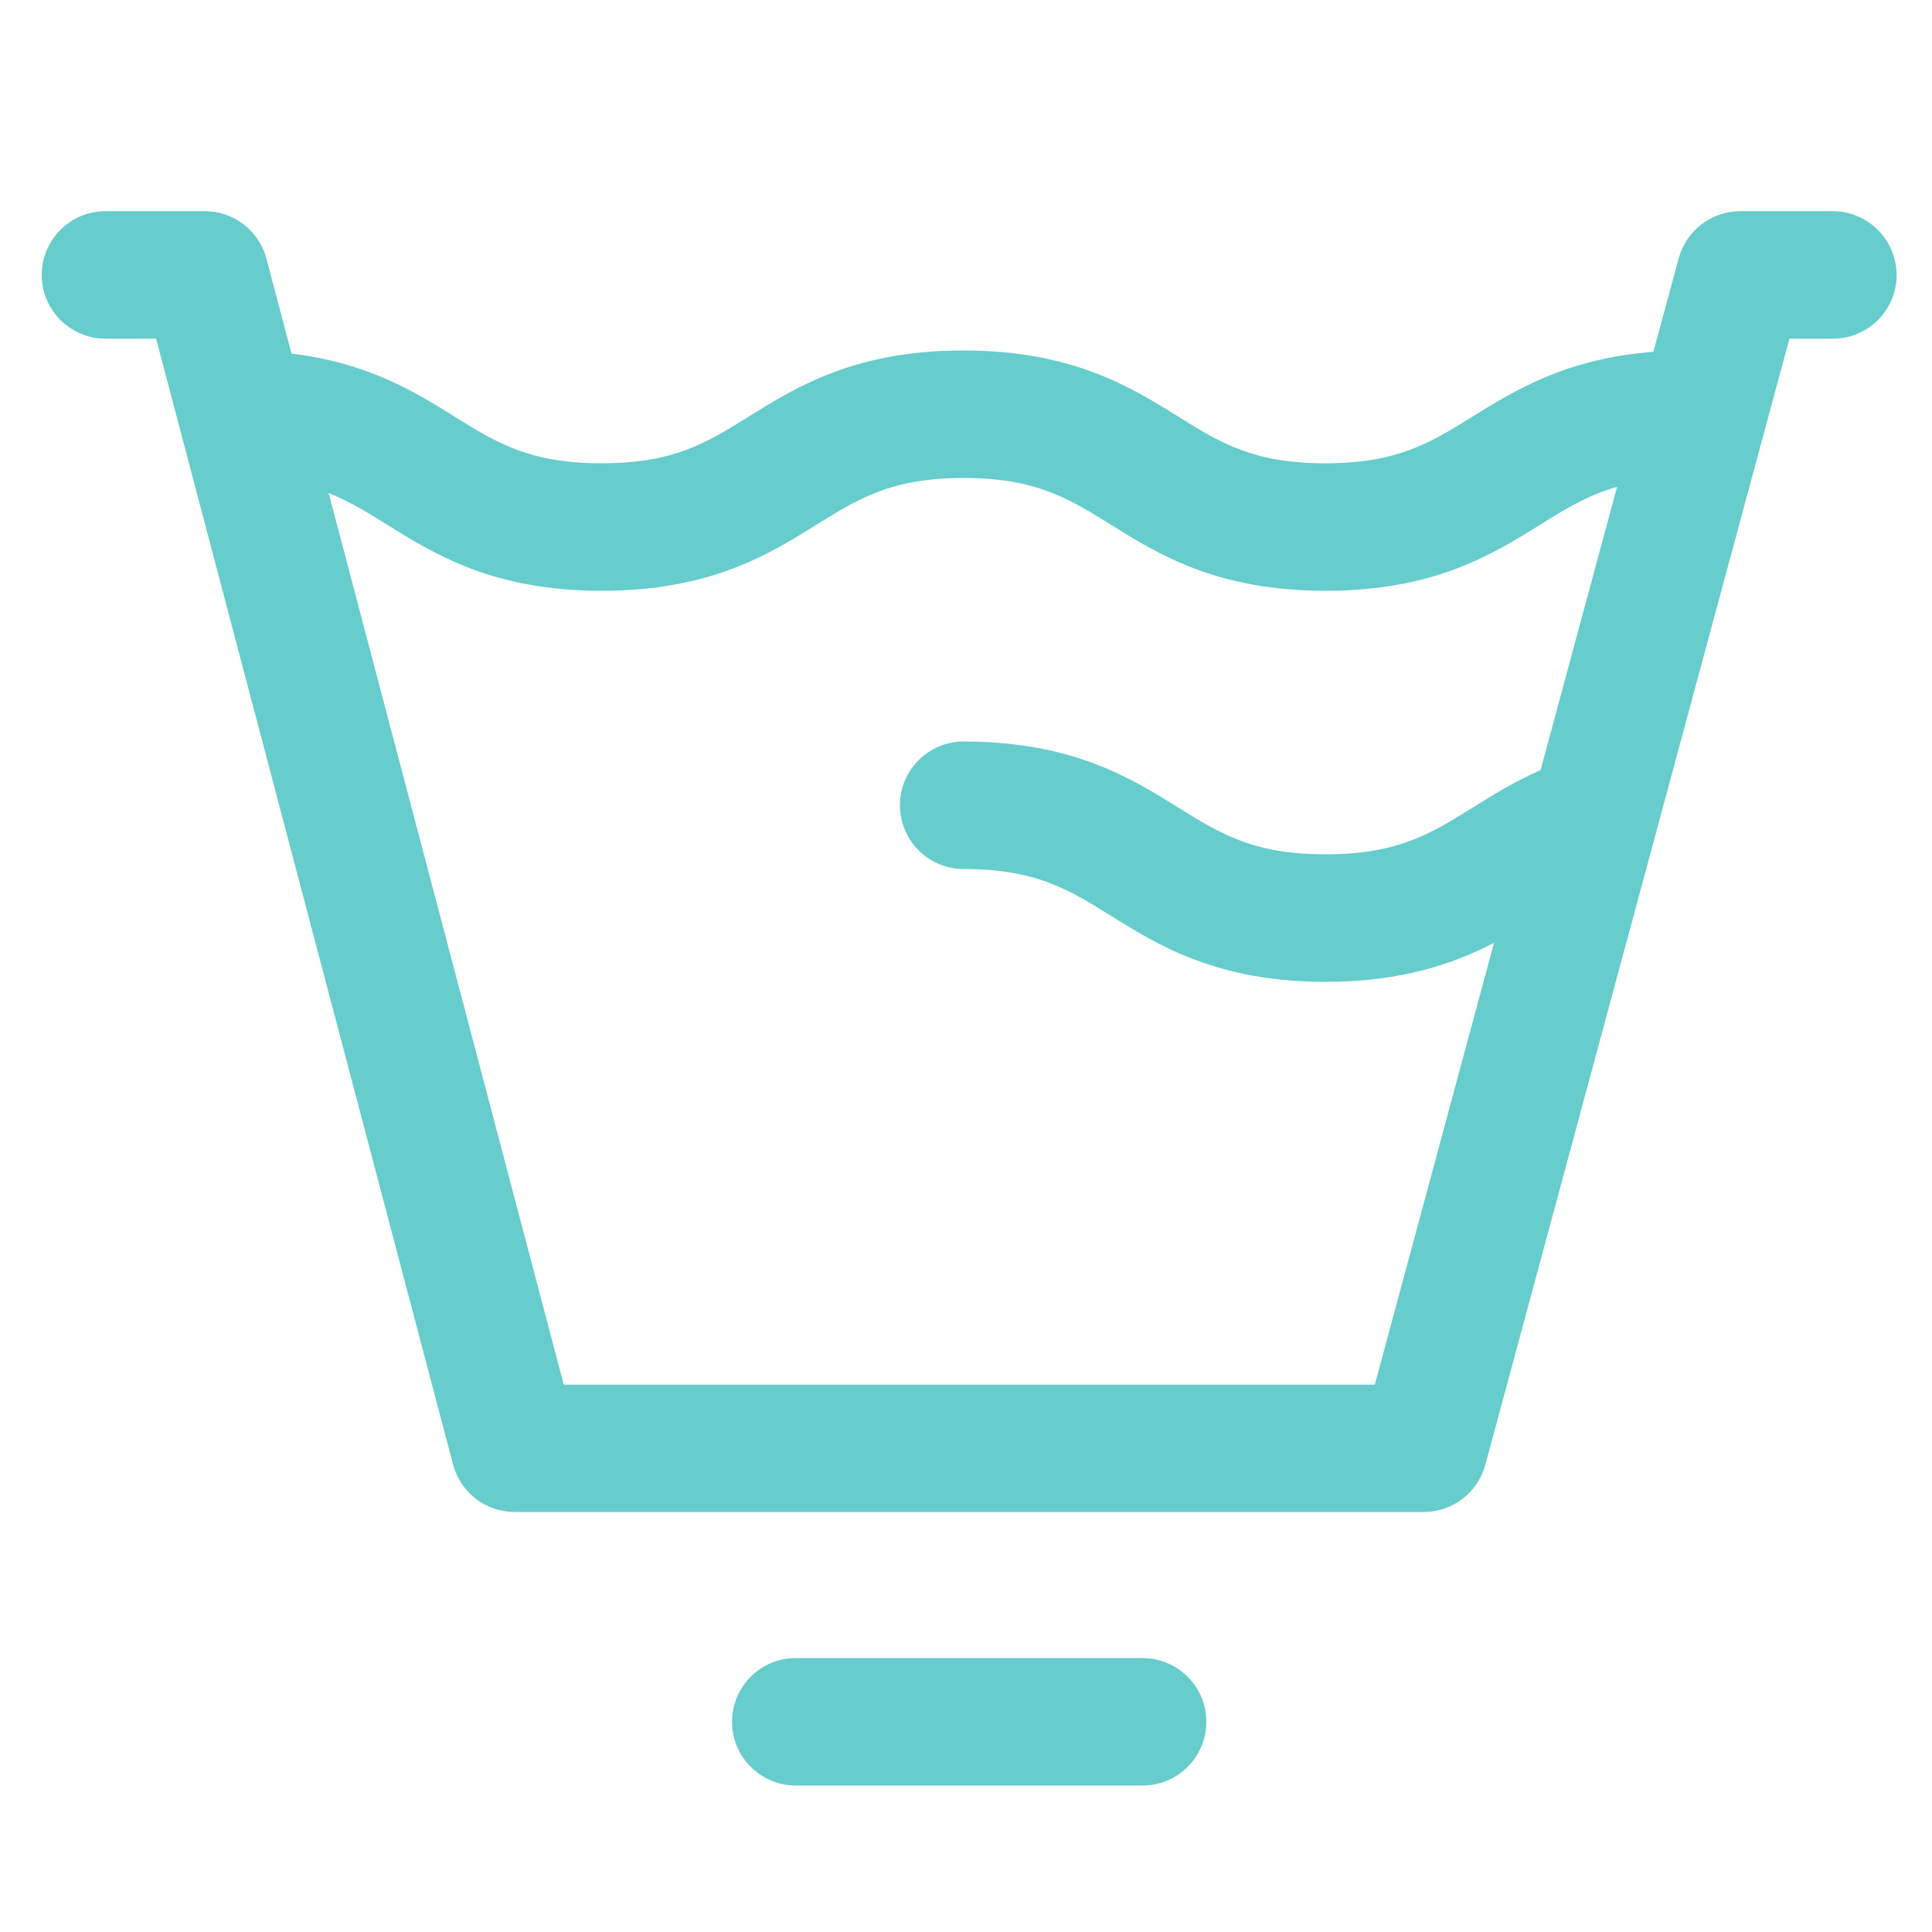 <?xml version="1.0" encoding="UTF-8"?>
<!-- Generator: Adobe Illustrator 26.0.2, SVG Export Plug-In . SVG Version: 6.00 Build 0)  -->
<svg version="1.1" id="Livello_1" xmlns="http://www.w3.org/2000/svg" xmlns:xlink="http://www.w3.org/1999/xlink" x="0px" y="0px" viewBox="0 0 1000 1000" enable-background="new 0 0 1000 1000" xml:space="preserve">
<g>
	<path fill="#66CCCC" style="xfill:#000000" d="M948.6,109.3h-47.8c-14.9,0-28,10-31.9,24.4l-13.1,48.4c-45.3,3.5-71.8,20-93.6,33.5c-21.7,13.5-38.8,24.2-76.2,24.2   c-37.4,0-54.5-10.7-76.2-24.2c-24.4-15.2-54.8-34.2-111.1-34.2c-56.3,0-86.7,19-111.1,34.2c-21.7,13.5-38.8,24.2-76.2,24.2   s-54.5-10.7-76.2-24.2c-20.2-12.6-44.6-27.8-84.3-32.6l-13-49.1c-3.8-14.5-16.9-24.6-31.9-24.6H54.6c-18.2,0-33,14.8-33,33   c0,18.2,14.8,33,33,33h26.2l153.7,582.7c3.8,14.5,16.9,24.6,31.9,24.6h470.5c14.9,0,28-10,31.9-24.4l157.4-582.9h22.5   c18.2,0,33-14.8,33-33C981.6,124.1,966.8,109.3,948.6,109.3L948.6,109.3z M711.6,716.7H291.8L170.1,255.2   c10.8,4.3,20.1,10,30.3,16.4c24.4,15.2,54.8,34.2,111.1,34.2c56.3,0,86.7-19,111.1-34.2c21.7-13.5,38.8-24.2,76.2-24.2   c37.4,0,54.5,10.7,76.2,24.2c24.4,15.2,54.8,34.2,111.1,34.2c56.3,0,86.7-19,111.1-34.2c13.1-8.2,24.5-15.3,39.8-19.6l-39.6,146.6   c-13.6,6-24.9,13-35.1,19.4c-21.7,13.5-38.8,24.2-76.2,24.2c-37.4,0-54.5-10.7-76.2-24.2c-24.4-15.2-54.8-34.2-111.1-34.2   c-18.2,0-33,14.8-33,33c0,18.2,14.8,33,33,33c37.4,0,54.5,10.7,76.2,24.2c24.4,15.2,54.8,34.2,111.1,34.2   c39.5,0,66.3-9.4,87.2-20.2L711.6,716.7z"/>
	<path fill="#66CCCC" style="xfill:#000000" d="M591.3,858.2H411.9c-18.2,0-33,14.8-33,33s14.8,33,33,33h179.5c18.2,0,33-14.8,33-33S609.6,858.2,591.3,858.2L591.3,858.2z   "/>
</g>
</svg>